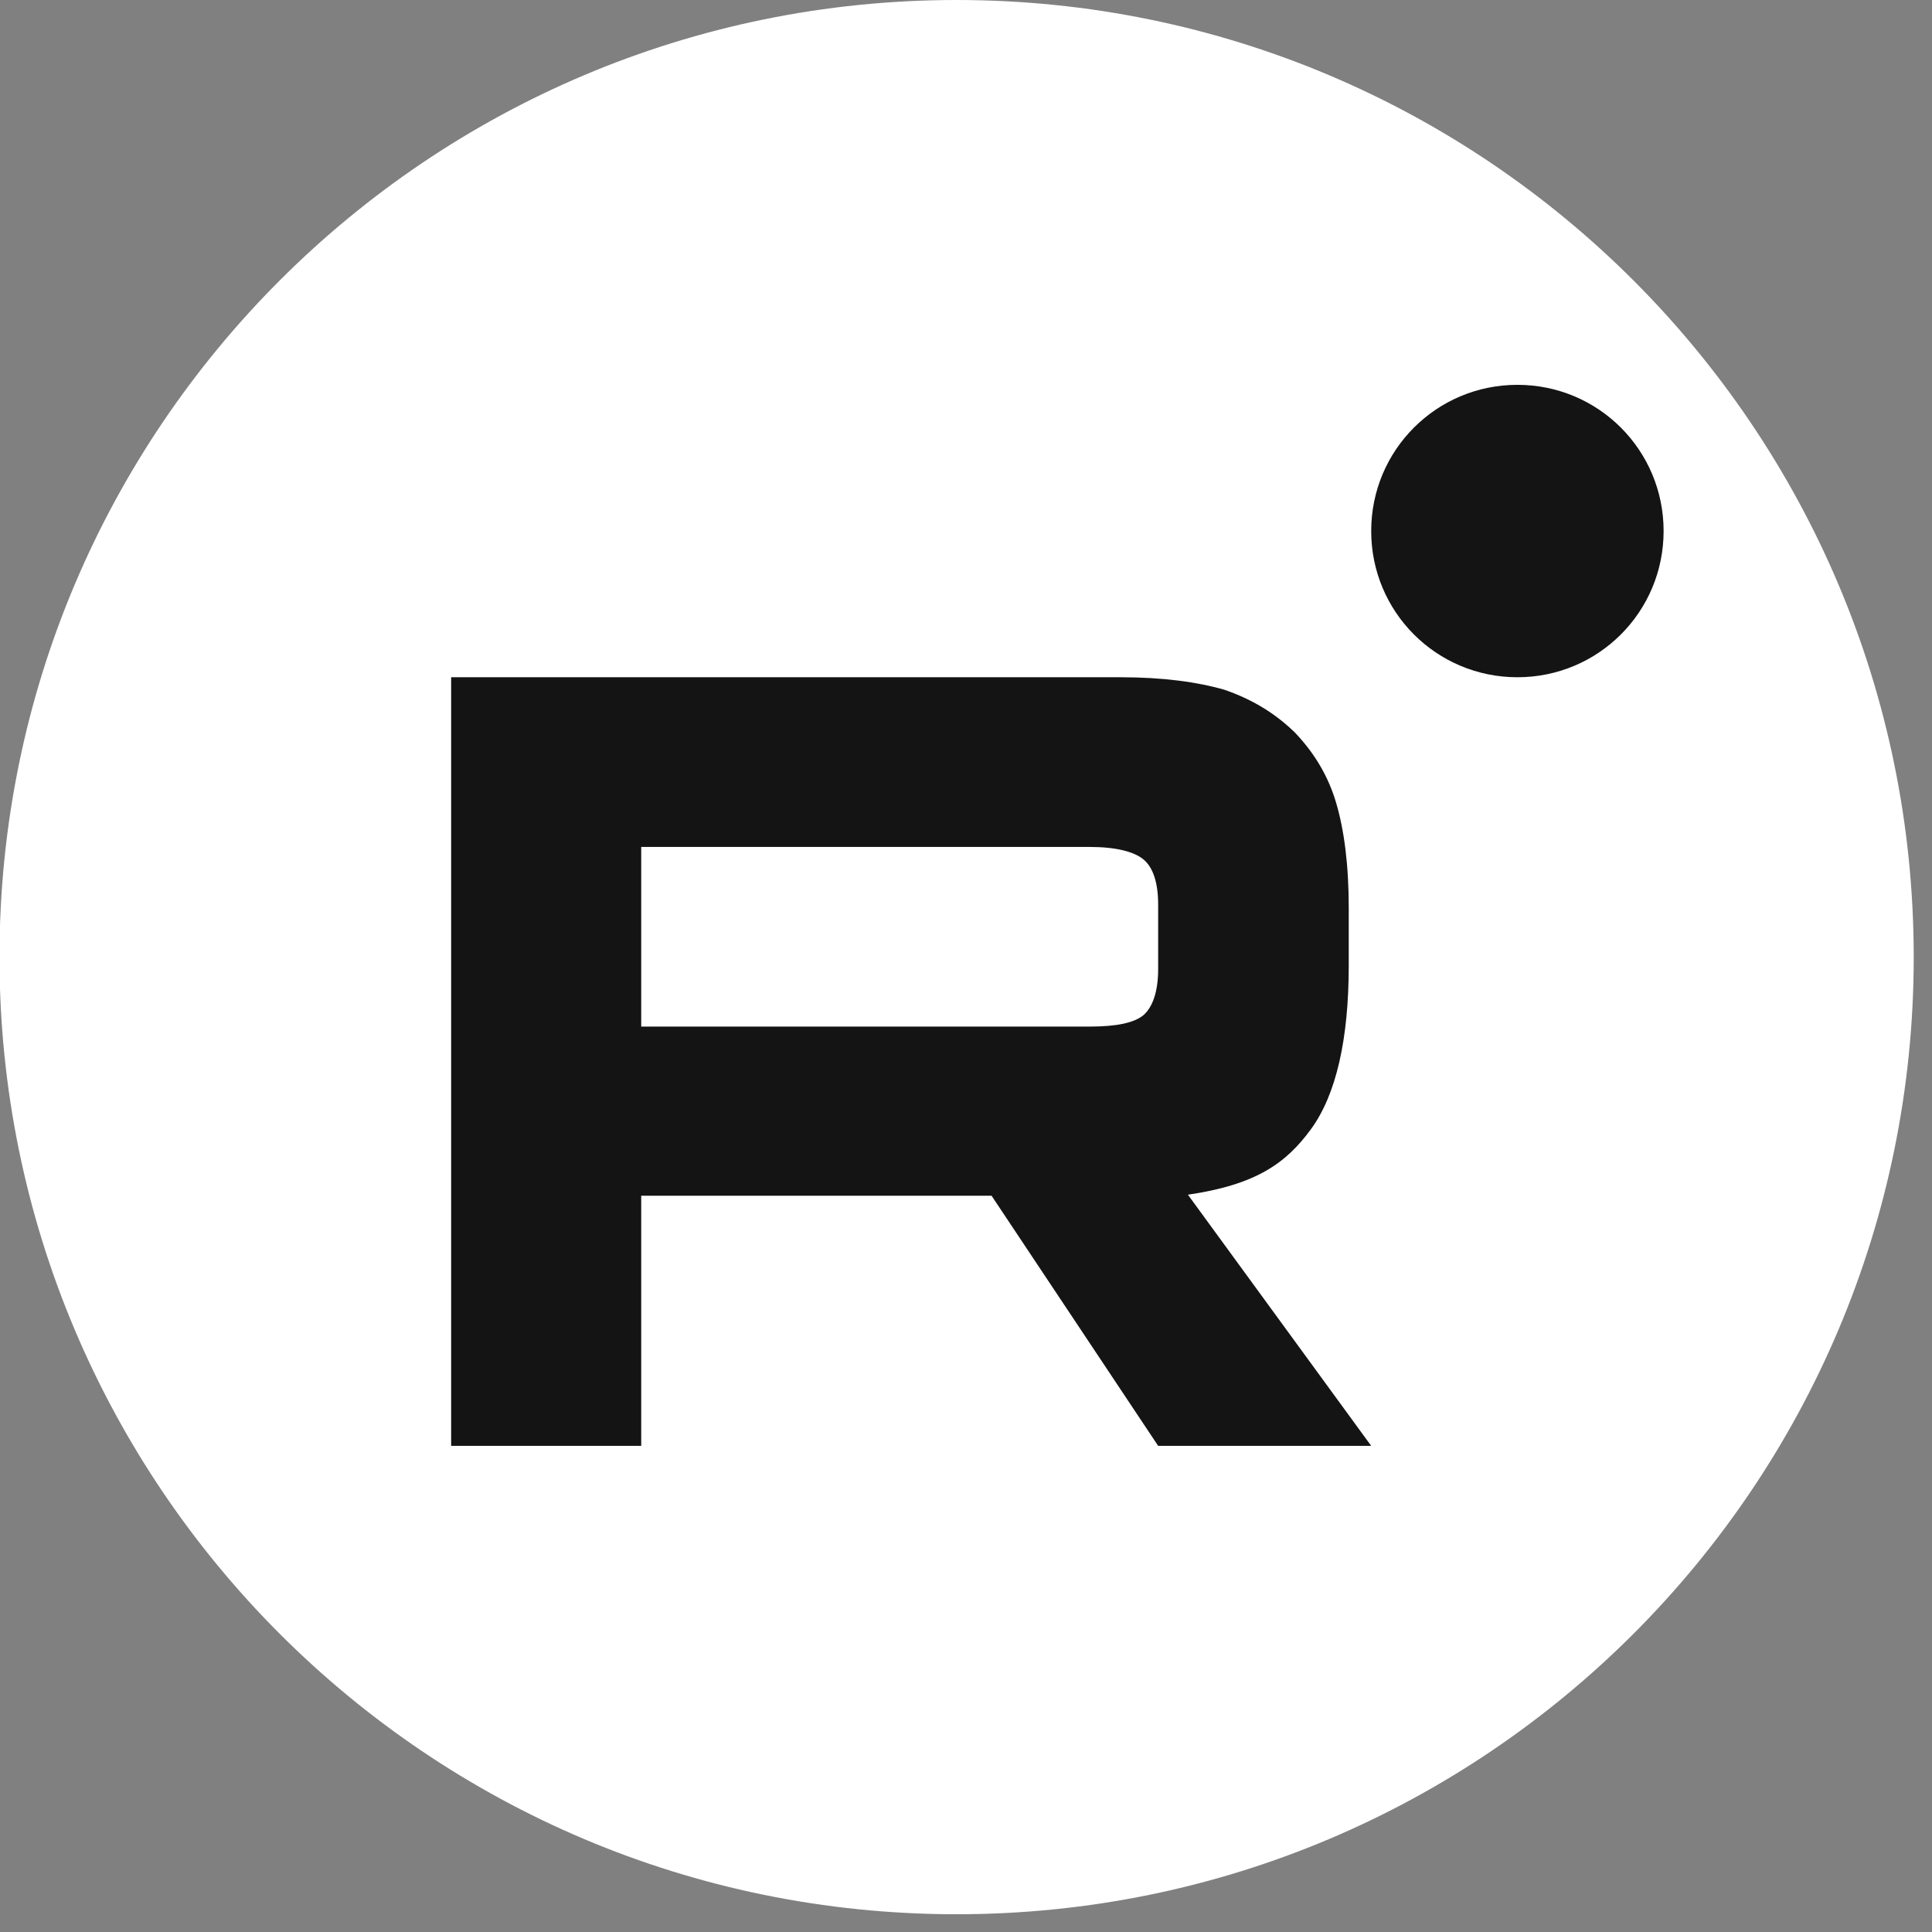 <?xml version="1.0" encoding="UTF-8"?> <svg xmlns="http://www.w3.org/2000/svg" width="37" height="37" viewBox="0 0 37 37" fill="none"><rect x="0" y="0" width="37" height="37" fill="#808080" stroke="none"/><path d="M18.32 36.66C28.443 36.66 36.65 28.453 36.65 18.33C36.65 8.207 28.443 0 18.32 0C8.197 0 -0.01 8.207 -0.01 18.33C-0.01 28.453 8.197 36.66 18.32 36.66Z" fill="white"></path><path d="M20.87 19.66H12.28V16.22H20.87C21.37 16.22 21.72 16.31 21.9 16.46C22.08 16.61 22.18 16.9 22.18 17.32V18.56C22.18 19 22.07 19.29 21.9 19.44C21.72 19.59 21.38 19.66 20.87 19.66ZM21.46 12.97H8.64V27.69H12.28V22.9H18.99L22.18 27.69H26.26L22.75 22.88C24.05 22.69 24.63 22.28 25.11 21.62C25.59 20.96 25.83 19.9 25.83 18.49V17.39C25.83 16.55 25.74 15.89 25.59 15.38C25.44 14.87 25.18 14.43 24.8 14.03C24.41 13.65 23.97 13.39 23.45 13.21C22.93 13.06 22.27 12.97 21.46 12.97Z" fill="#151414"></path><path d="M29.06 12.97C30.61 12.97 31.86 11.72 31.86 10.17C31.86 8.62 30.61 7.37 29.06 7.37C27.51 7.37 26.26 8.62 26.26 10.17C26.26 11.72 27.51 12.97 29.06 12.97Z" fill="#151414"></path></svg> 